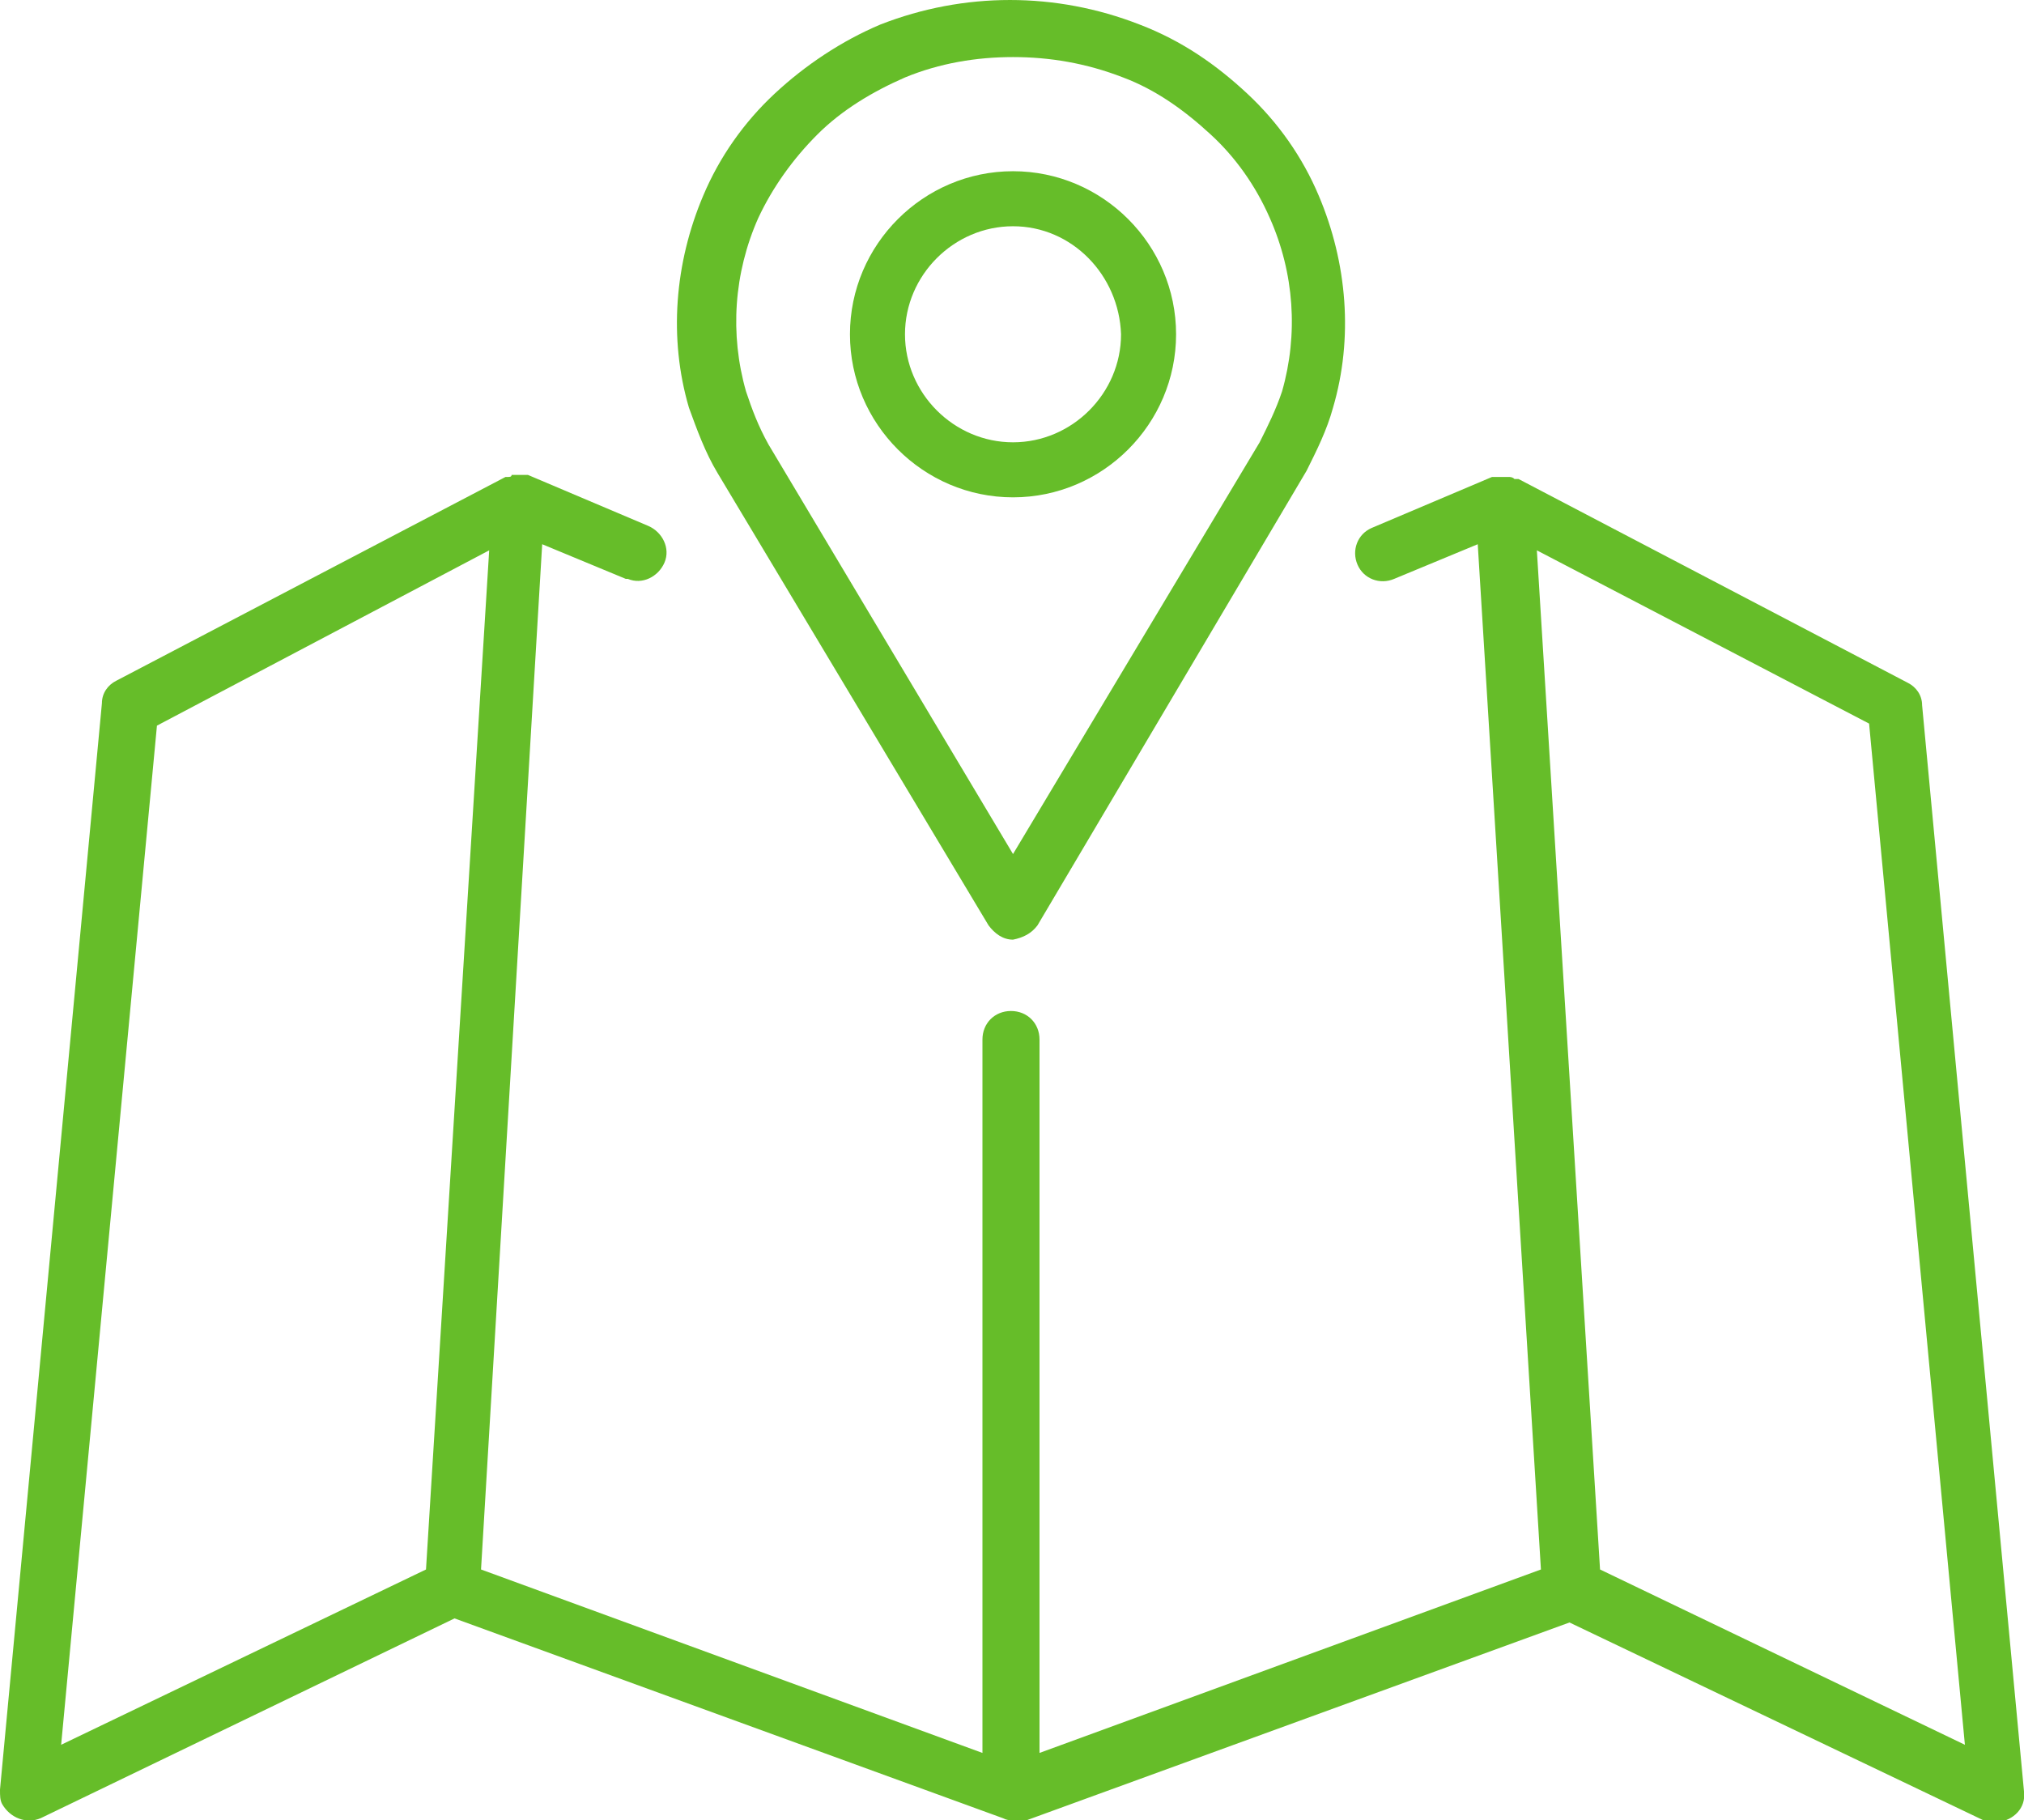 <?xml version="1.0" encoding="utf-8"?>
<!-- Generator: Adobe Illustrator 25.2.1, SVG Export Plug-In . SVG Version: 6.00 Build 0)  -->
<svg version="1.1" id="Raggruppa_253" xmlns="http://www.w3.org/2000/svg" xmlns:xlink="http://www.w3.org/1999/xlink" x="0px"
	 y="0px" viewBox="0 0 99.3 89.3" style="enable-background:new 0 0 99.3 89.3;" xml:space="preserve">
<style type="text/css">
	.st0{fill:#66BD29;}
</style>
<g id="Raggruppa_252">
	<path id="Tracciato_757" class="st0" d="M49.7,89.3c-0.2,0-0.3,0-0.5-0.1l-26.9-9.8L2,89.2c-0.7,0.3-1.5,0-1.9-0.7
		C0,88.3,0,88.1,0,87.8l5-53.3c0-0.5,0.3-0.9,0.7-1.1l19.1-10l0,0l0.1,0c0.1,0,0.2,0,0.2-0.1l0.1,0c0.1,0,0.2,0,0.2,0h0.1l0,0l0.1,0
		c0,0,0.1,0,0.1,0c0,0,0.1,0,0.1,0c0,0,0.1,0,0.1,0l5.9,2.5c0.7,0.3,1.1,1.1,0.8,1.8c-0.3,0.7-1.1,1.1-1.8,0.8c0,0,0,0-0.1,0
		l-4.1-1.7L23.6,77l24.6,9V51c0-0.8,0.6-1.4,1.4-1.4s1.4,0.6,1.4,1.4v35l24.6-9l-3.1-50.3l-4.1,1.7c-0.7,0.3-1.5,0-1.8-0.7
		c-0.3-0.7,0-1.5,0.7-1.8c0,0,0,0,0,0l5.9-2.5c0,0,0.1,0,0.1,0c0,0,0.1,0,0.1,0c0,0,0.1,0,0.1,0c0,0,0.1,0,0.1,0l0,0h0.1
		c0.1,0,0.2,0,0.2,0l0.1,0c0.1,0,0.2,0,0.3,0.1l0.1,0l0.1,0l19.1,10c0.4,0.2,0.7,0.6,0.7,1.1l5,53.3c0.1,0.8-0.5,1.4-1.3,1.5
		c-0.3,0-0.5,0-0.7-0.1l-20.3-9.7l-26.9,9.8C50,89.3,49.8,89.3,49.7,89.3 M78.5,77l17.9,8.6l-4.7-50.1l-16.3-8.5L78.5,77z M7.7,35.6
		L3,85.6L20.9,77l3.1-50L7.7,35.6z"/>
	<path id="Tracciato_758" class="st0" d="M49.7,46.1c-0.5,0-0.9-0.3-1.2-0.7L35.2,23.2c-0.6-1-1-2.1-1.4-3.2
		c-1-3.4-0.7-7.1,0.7-10.4c0.8-1.9,2-3.6,3.5-5c1.5-1.4,3.3-2.6,5.2-3.4c4.1-1.6,8.6-1.6,12.7,0C58,2,59.7,3.2,61.2,4.6
		c1.5,1.4,2.7,3.1,3.5,5c1.4,3.3,1.7,7,0.7,10.4c-0.3,1.1-0.8,2.1-1.3,3.1L50.9,45.4C50.6,45.8,50.2,46,49.7,46.1 M49.7,2.8
		c-1.8,0-3.6,0.3-5.3,1c-1.6,0.7-3.1,1.6-4.3,2.8c-1.2,1.2-2.2,2.6-2.9,4.1c-1.2,2.7-1.4,5.7-0.6,8.5c0.3,0.9,0.6,1.7,1.1,2.6
		l12,20.1l12.1-20.2c0.4-0.8,0.8-1.6,1.1-2.5c0.8-2.8,0.6-5.8-0.6-8.5c-0.7-1.6-1.7-3-2.9-4.1c-1.3-1.2-2.7-2.2-4.3-2.8
		C53.3,3.1,51.5,2.8,49.7,2.8"/>
	<path id="Tracciato_759" class="st0" d="M49.7,24.4c-4.4,0-8-3.6-8-8c0-4.4,3.6-8,8-8c4.4,0,8,3.6,8,8
		C57.7,20.8,54.1,24.4,49.7,24.4 M49.7,11.1c-2.9,0-5.3,2.4-5.3,5.3c0,2.9,2.4,5.3,5.3,5.3c2.9,0,5.3-2.4,5.3-5.3v0
		C54.9,13.5,52.6,11.1,49.7,11.1"/>
</g>
</svg>

